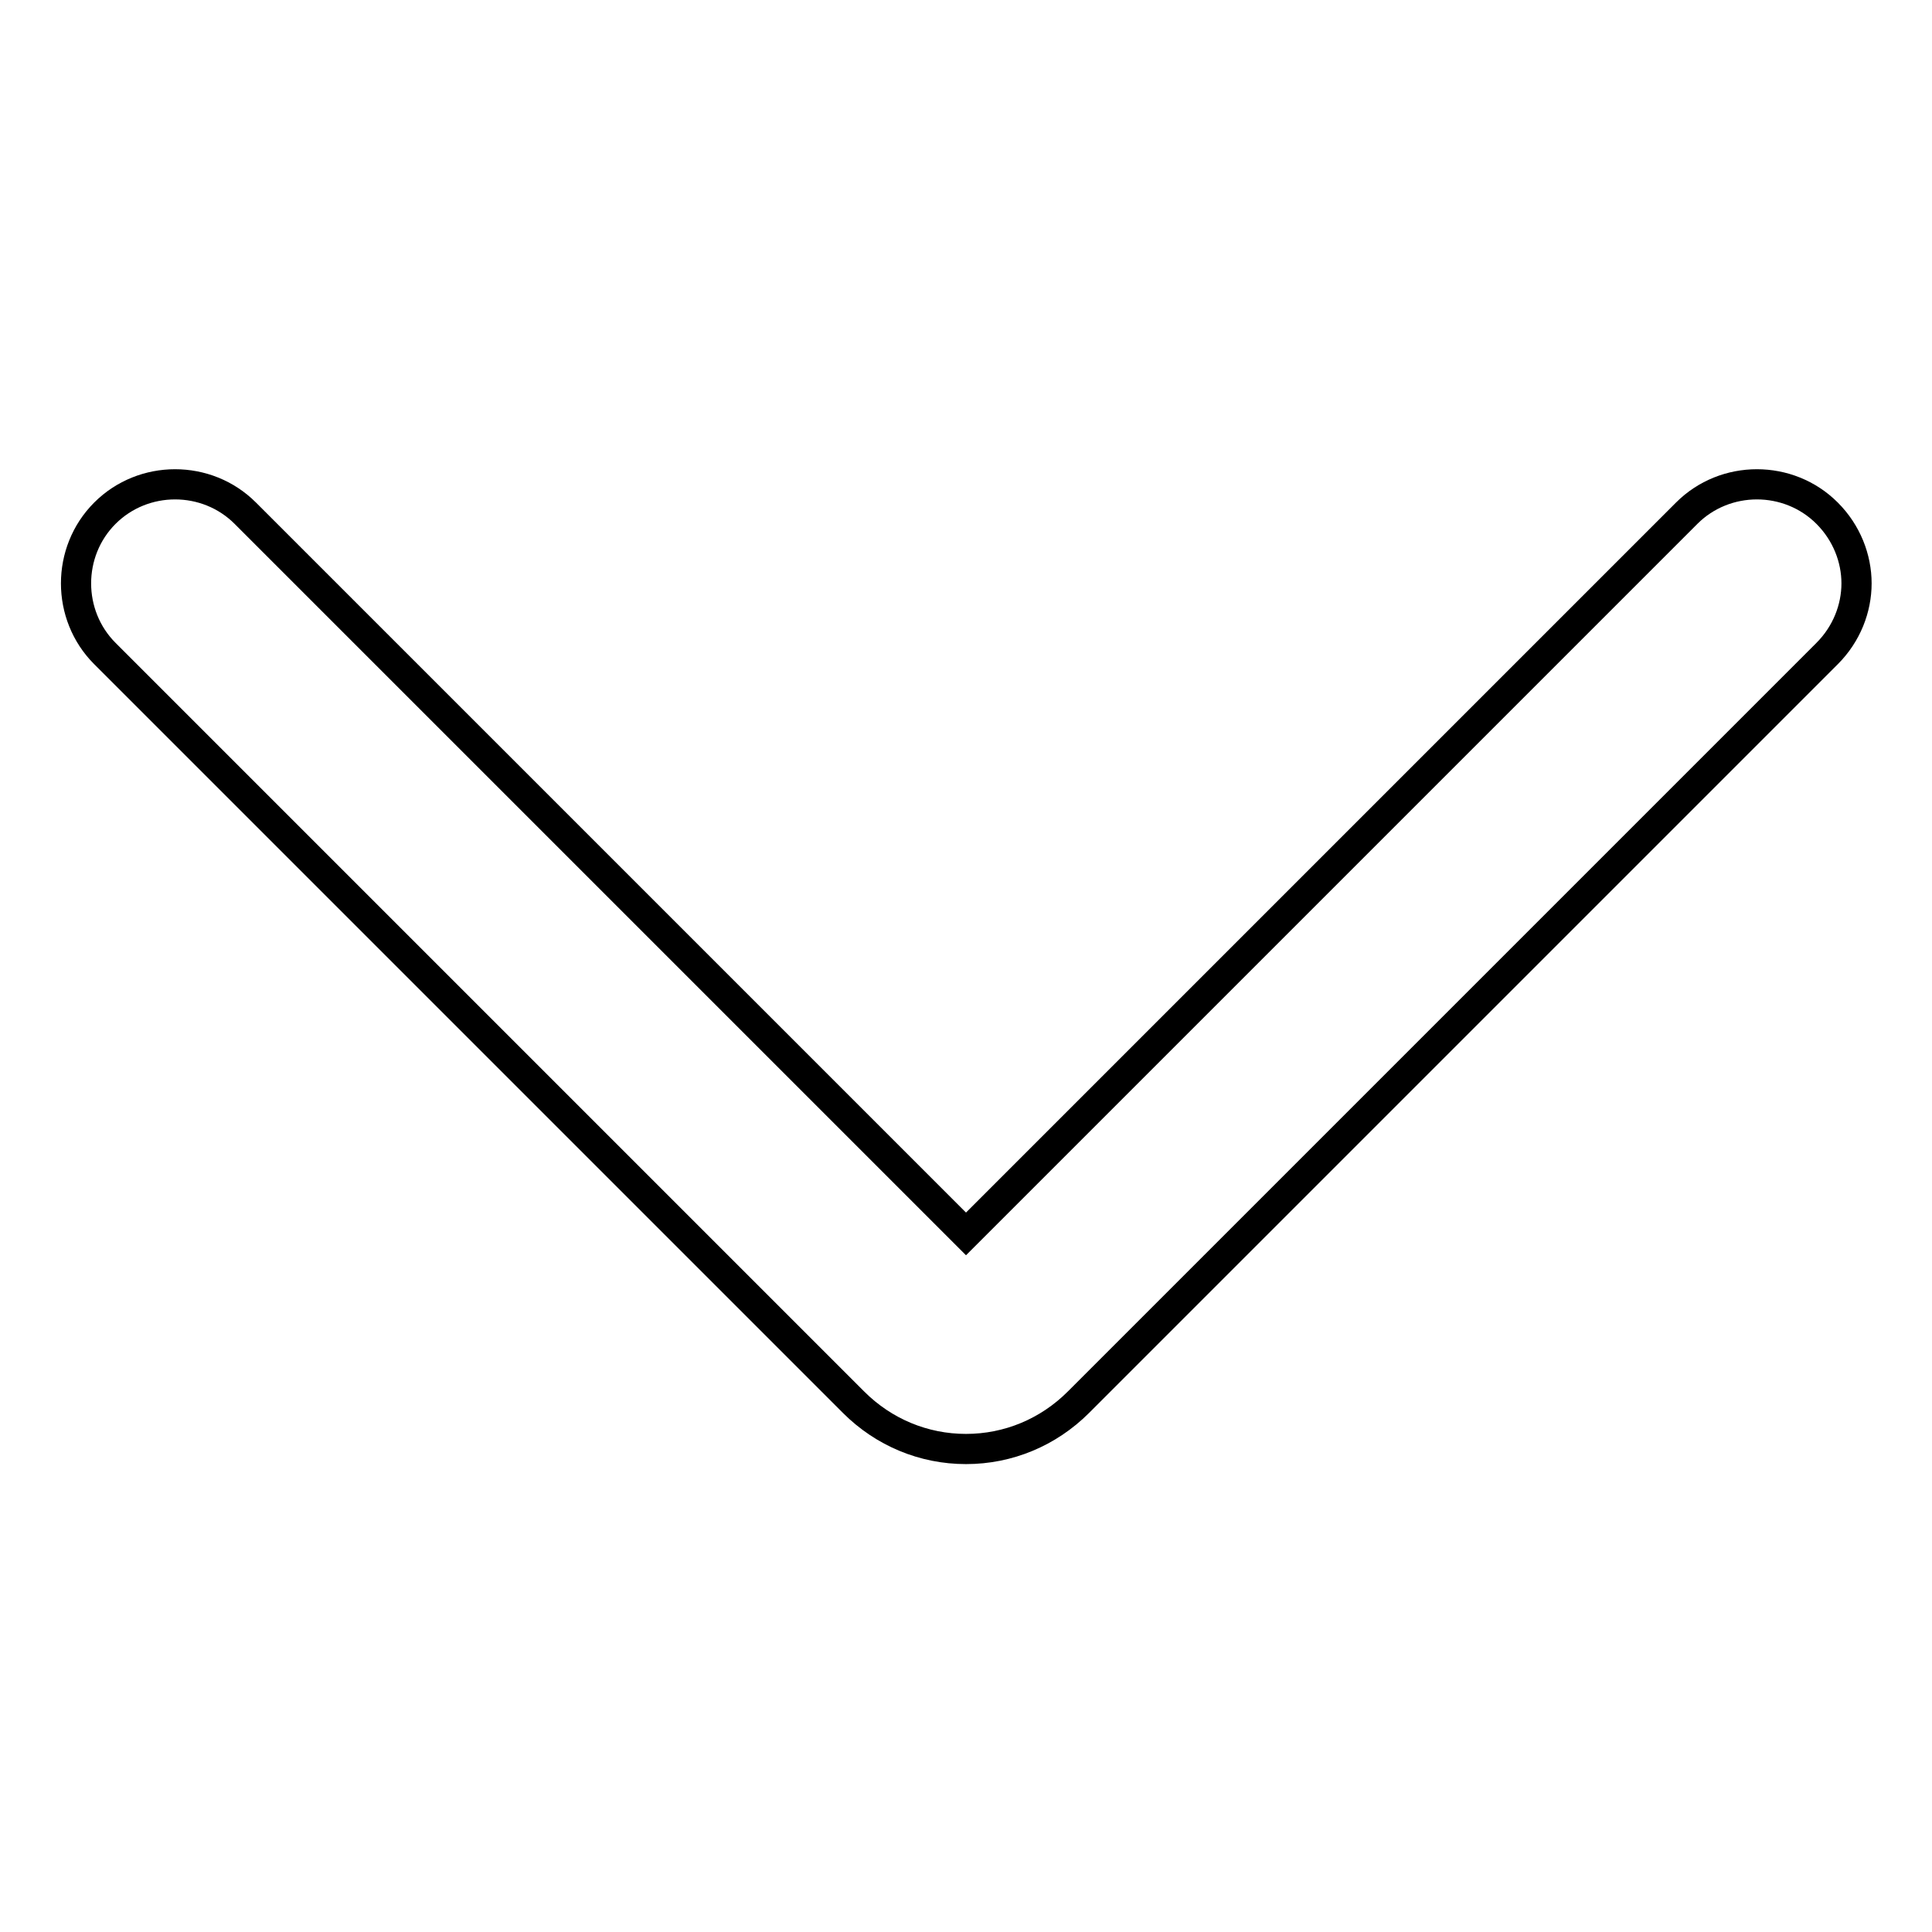 <?xml version="1.0" encoding="utf-8"?>
<!-- Svg Vector Icons : http://www.onlinewebfonts.com/icon -->
<!DOCTYPE svg PUBLIC "-//W3C//DTD SVG 1.1//EN" "http://www.w3.org/Graphics/SVG/1.1/DTD/svg11.dtd">
<svg version="1.1" xmlns="http://www.w3.org/2000/svg" xmlns:xlink="http://www.w3.org/1999/xlink" x="0px" y="0px" viewBox="0 0 256 256" enable-background="new 0 0 256 256" xml:space="preserve">
<g> <path stroke-width="4" fill-opacity="0" stroke="#000000"  d="M242.1,86.6l-99.2,99.2c-4,4-9.3,6.2-14.9,6.2s-10.9-2.2-14.9-6.2L13.9,86.6c-5.1-5.1-5.1-13.5,0-18.6 c5.1-5.1,13.5-5.1,18.6,0l95.5,95.5l95.5-95.5c5.1-5.1,13.5-5.1,18.6,0c2.6,2.6,3.9,6,3.9,9.3C246,80.6,244.7,84,242.1,86.6 L242.1,86.6z"/></g>
</svg>